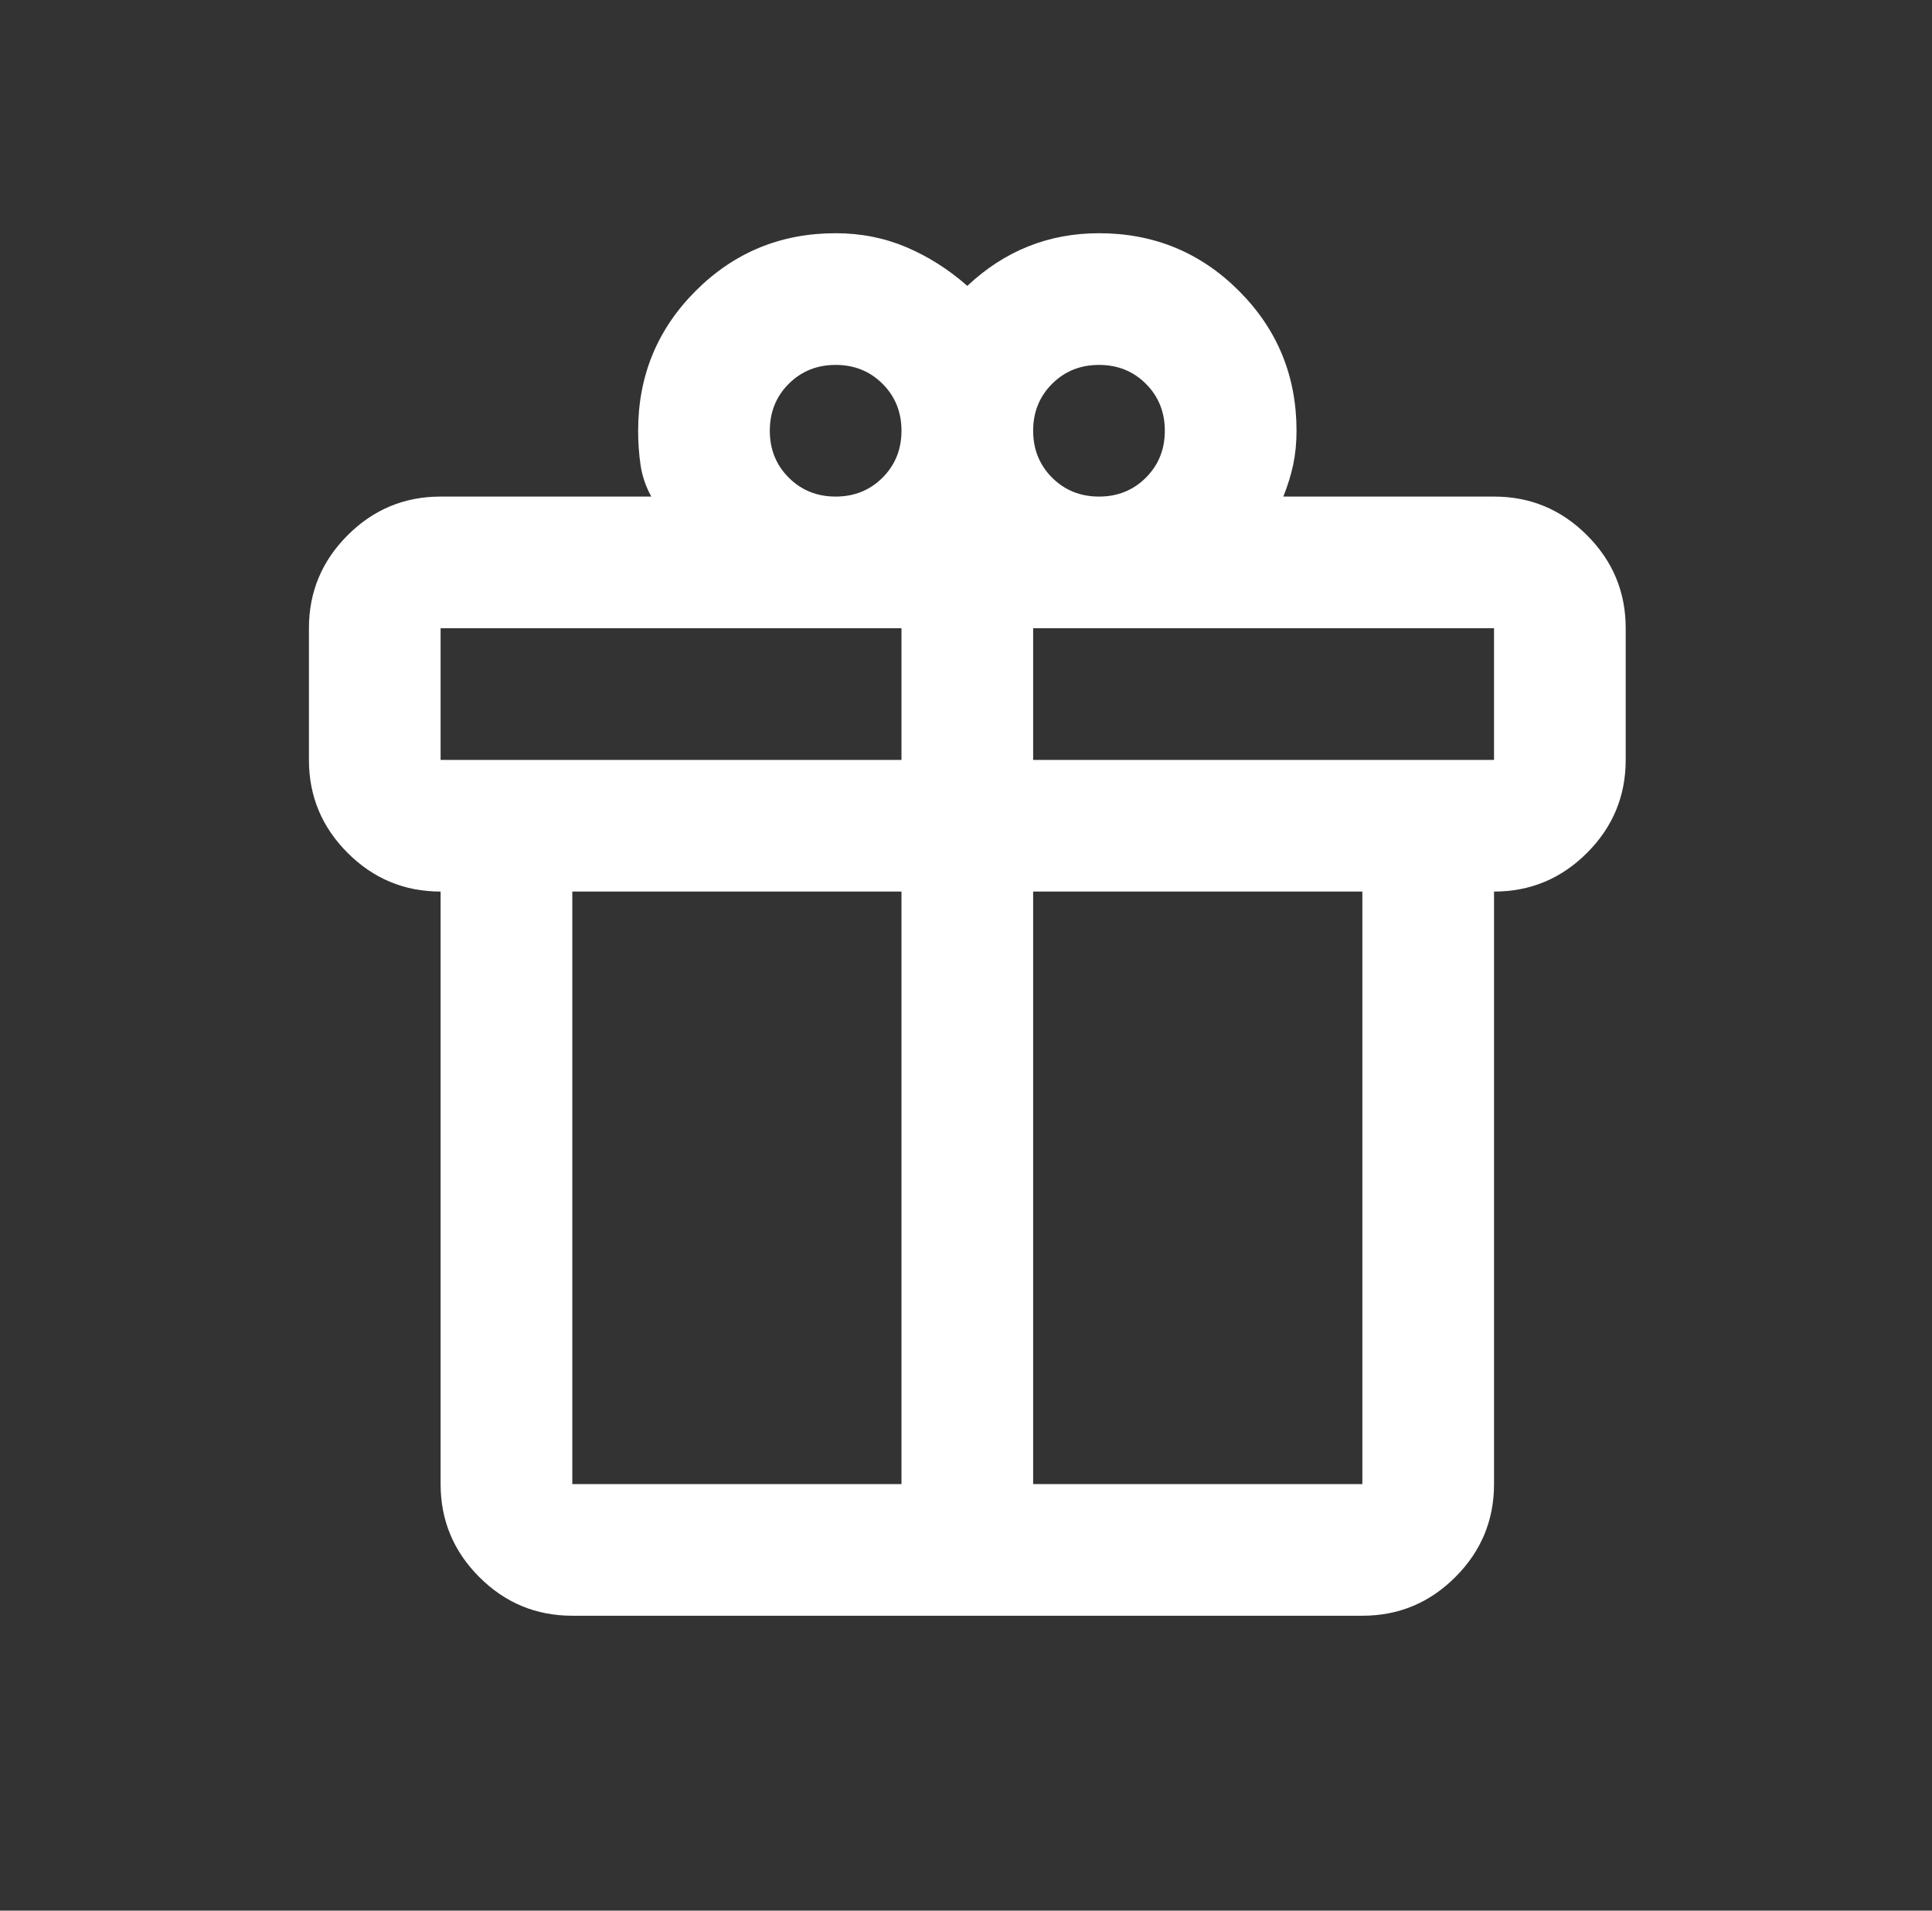 <svg width="91" height="90" viewBox="0 0 91 90" fill="none" xmlns="http://www.w3.org/2000/svg">
<rect x="0" y="0" width="91" height="90" fill="#333333" stroke="none"/>
<path d="M20.753 69.907V41.997C19.048 41.997 17.588 41.39 16.373 40.175C15.159 38.961 14.551 37.501 14.551 35.795V29.593C14.551 27.887 15.159 26.427 16.373 25.213C17.588 23.998 19.048 23.391 20.753 23.391H30.677C30.419 22.925 30.251 22.434 30.173 21.918C30.096 21.401 30.057 20.858 30.057 20.29C30.057 17.705 30.961 15.509 32.77 13.7C34.579 11.891 36.776 10.986 39.36 10.986C40.549 10.986 41.66 11.206 42.694 11.645C43.727 12.085 44.684 12.692 45.562 13.467C46.441 12.64 47.397 12.02 48.431 11.607C49.464 11.193 50.576 10.986 51.764 10.986C54.349 10.986 56.545 11.891 58.354 13.7C60.163 15.509 61.068 17.705 61.068 20.29C61.068 20.858 61.016 21.388 60.913 21.879C60.809 22.37 60.654 22.874 60.447 23.391H70.371C72.077 23.391 73.537 23.998 74.751 25.213C75.966 26.427 76.573 27.887 76.573 29.593V35.795C76.573 37.501 75.966 38.961 74.751 40.175C73.537 41.39 72.077 41.997 70.371 41.997V69.907C70.371 71.613 69.764 73.073 68.549 74.287C67.335 75.502 65.874 76.109 64.169 76.109H26.956C25.25 76.109 23.79 75.502 22.575 74.287C21.361 73.073 20.753 71.613 20.753 69.907ZM51.764 17.189C50.886 17.189 50.149 17.486 49.555 18.08C48.961 18.674 48.663 19.411 48.663 20.29C48.663 21.168 48.961 21.905 49.555 22.499C50.149 23.093 50.886 23.391 51.764 23.391C52.643 23.391 53.38 23.093 53.974 22.499C54.568 21.905 54.865 21.168 54.865 20.29C54.865 19.411 54.568 18.674 53.974 18.08C53.38 17.486 52.643 17.189 51.764 17.189ZM36.259 20.29C36.259 21.168 36.556 21.905 37.151 22.499C37.745 23.093 38.481 23.391 39.36 23.391C40.239 23.391 40.975 23.093 41.57 22.499C42.164 21.905 42.461 21.168 42.461 20.29C42.461 19.411 42.164 18.674 41.57 18.08C40.975 17.486 40.239 17.189 39.36 17.189C38.481 17.189 37.745 17.486 37.151 18.08C36.556 18.674 36.259 19.411 36.259 20.29ZM20.753 29.593V35.795H42.461V29.593H20.753ZM42.461 69.907V41.997H26.956V69.907H42.461ZM48.663 69.907H64.169V41.997H48.663V69.907ZM70.371 35.795V29.593H48.663V35.795H70.371Z" fill="white" style="fill:white;fill-opacity:1;"/>
</svg>
